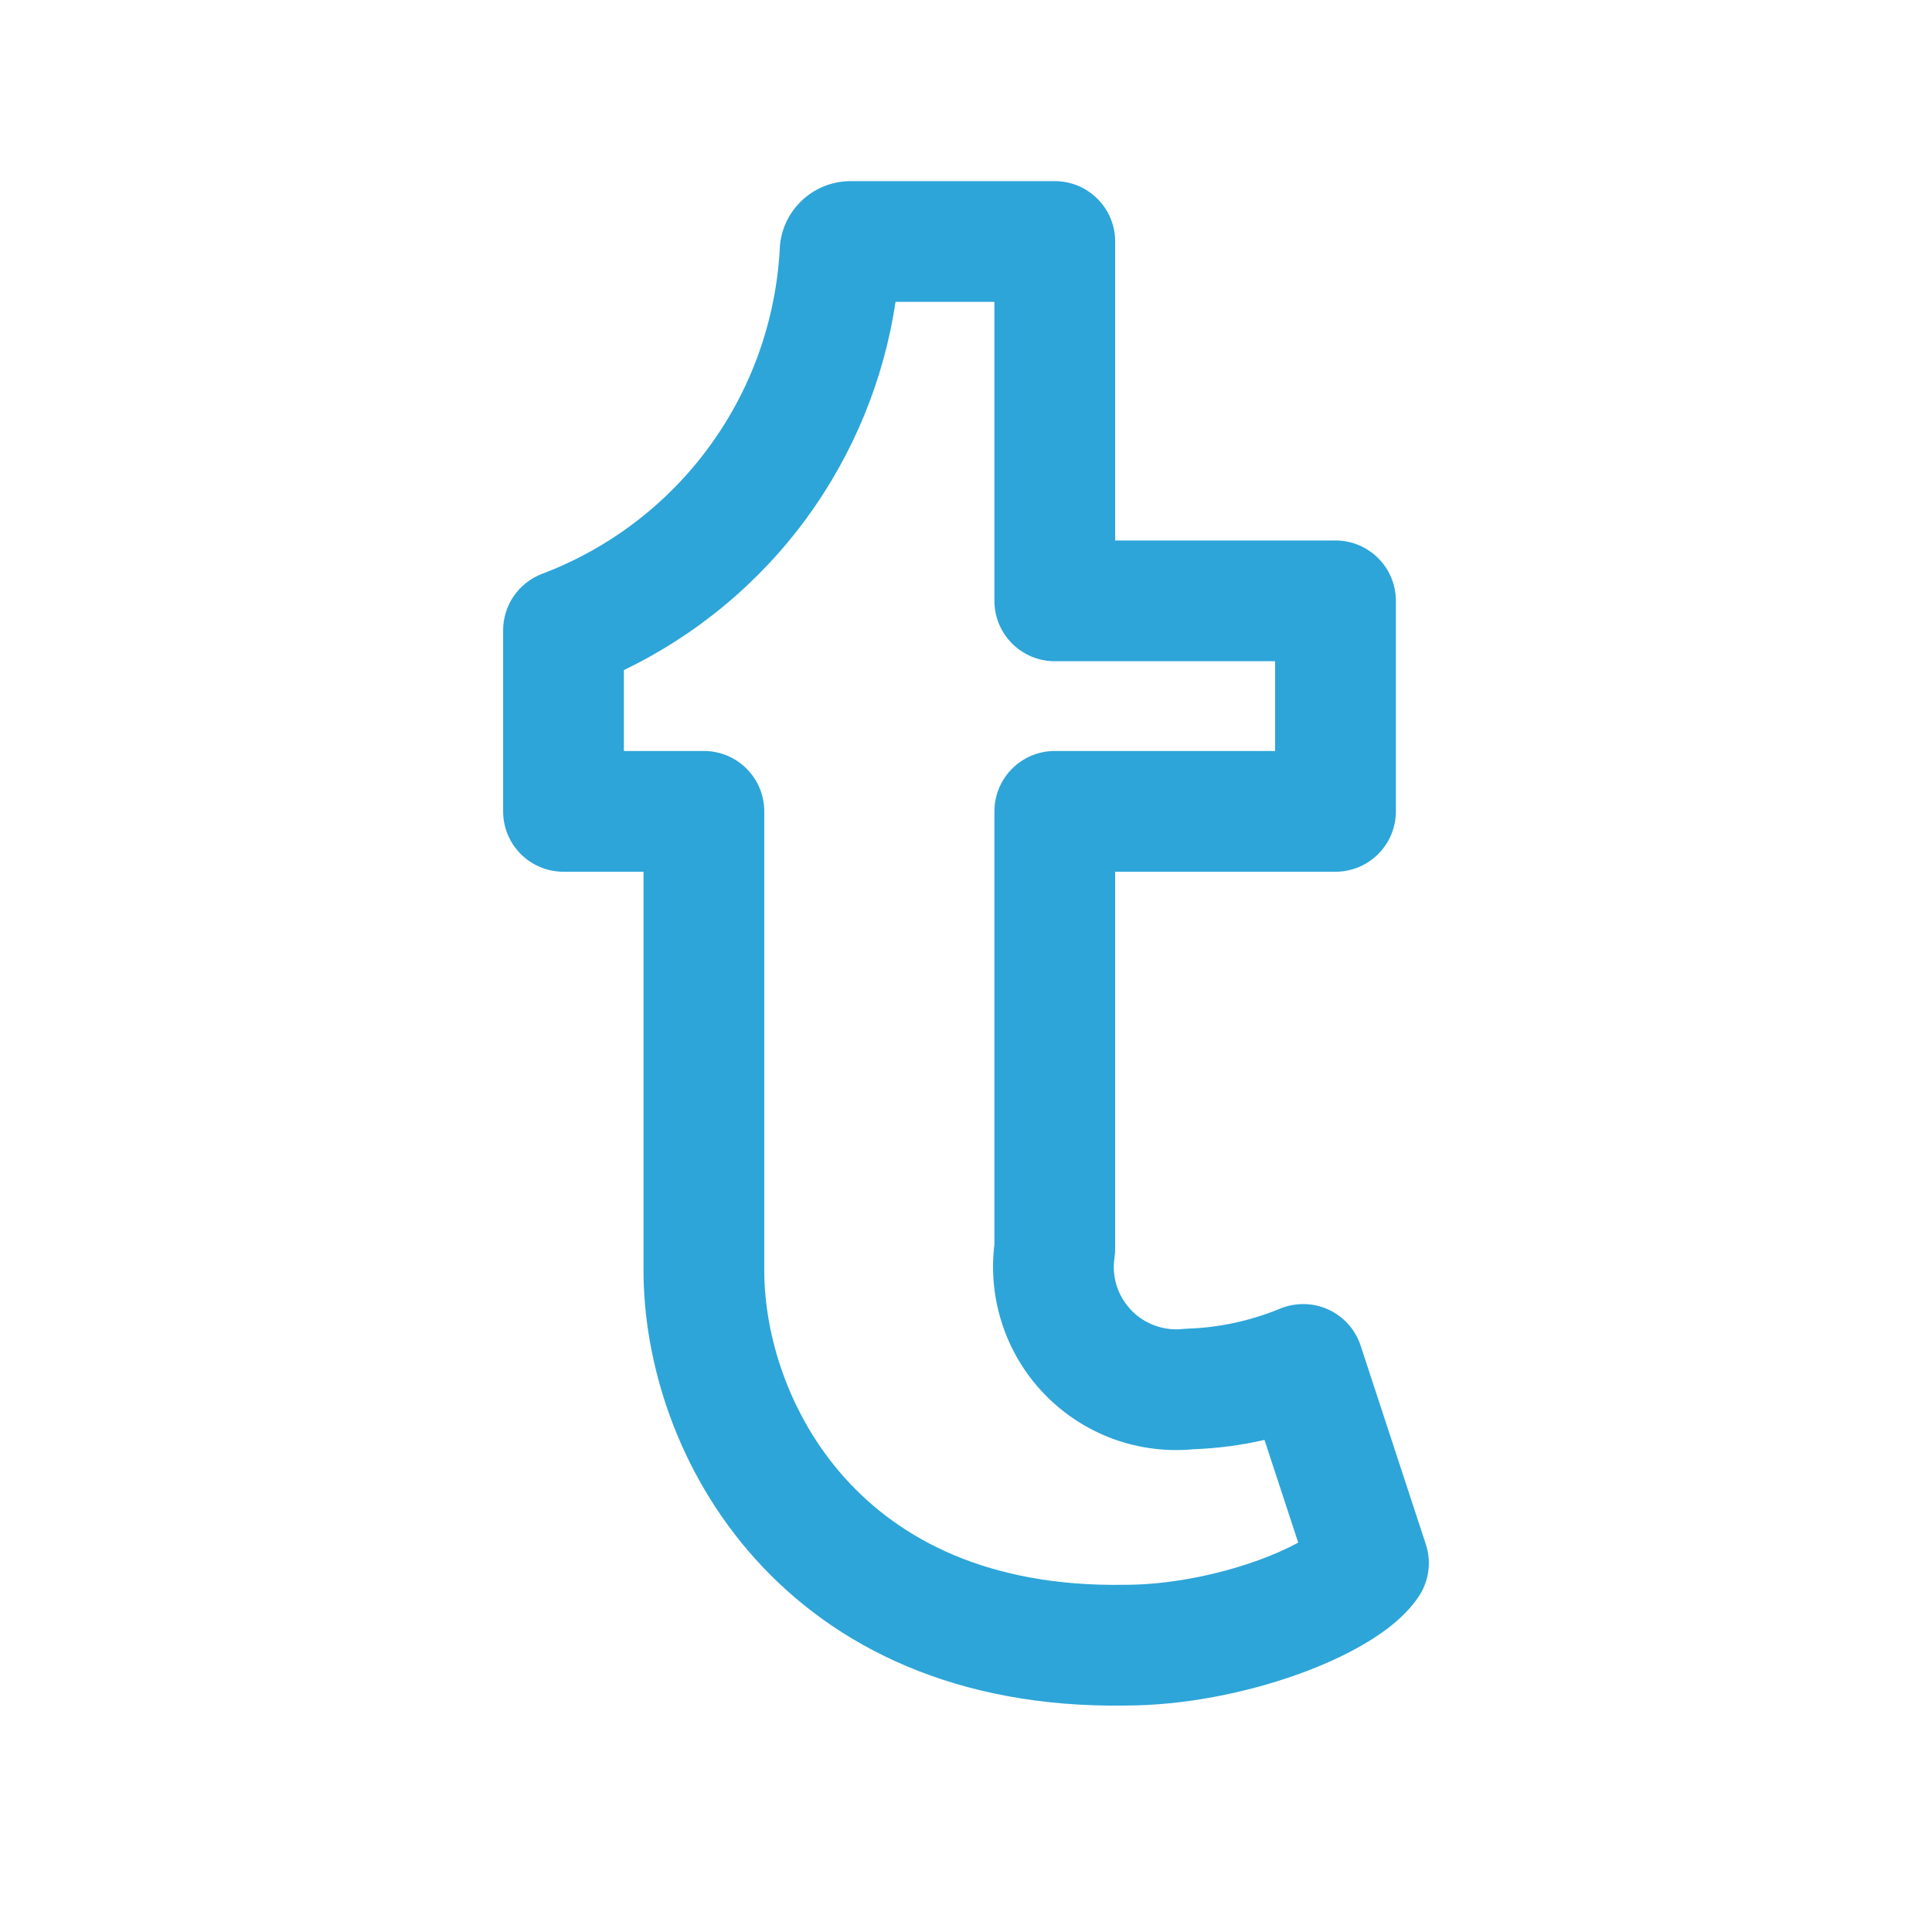<svg width="24" height="24" viewBox="0 0 24 24" fill="none" xmlns="http://www.w3.org/2000/svg">
<path fill-rule="evenodd" clip-rule="evenodd" d="M10.507 2.252C10.524 2.251 10.54 2.25 10.557 2.25H13.103C13.517 2.25 13.853 2.586 13.853 3V6.714H16.59C17.004 6.714 17.34 7.05 17.34 7.464V10.079C17.34 10.494 17.004 10.829 16.59 10.829H13.853V15.511C13.853 15.548 13.85 15.585 13.845 15.623C13.827 15.74 13.836 15.86 13.872 15.973C13.908 16.086 13.97 16.189 14.052 16.275C14.134 16.361 14.235 16.426 14.347 16.467C14.458 16.507 14.578 16.522 14.696 16.509C14.714 16.507 14.733 16.506 14.752 16.505C15.147 16.492 15.537 16.407 15.903 16.256C16.096 16.177 16.313 16.181 16.502 16.268C16.692 16.355 16.837 16.517 16.902 16.715L17.712 19.183C17.785 19.404 17.751 19.646 17.62 19.838C17.45 20.09 17.189 20.279 16.957 20.416C16.708 20.564 16.414 20.696 16.101 20.807C15.479 21.027 14.719 21.186 13.981 21.187C11.884 21.219 10.366 20.461 9.379 19.362C8.41 18.283 7.994 16.921 7.994 15.781V10.829H7C6.586 10.829 6.25 10.494 6.25 10.079V7.83C6.25 7.518 6.443 7.239 6.735 7.128C7.565 6.814 8.287 6.265 8.811 5.548C9.333 4.834 9.636 3.985 9.686 3.102C9.692 2.889 9.776 2.686 9.922 2.53C10.075 2.366 10.284 2.267 10.507 2.252ZM11.125 3.75C10.98 4.718 10.602 5.639 10.022 6.434C9.43 7.243 8.649 7.891 7.75 8.324V9.329H8.744C9.158 9.329 9.494 9.665 9.494 10.079V15.781C9.494 16.586 9.796 17.582 10.495 18.36C11.175 19.117 12.27 19.714 13.963 19.687L13.975 19.687C14.516 19.687 15.109 19.567 15.6 19.393C15.809 19.319 15.988 19.239 16.127 19.163L15.708 17.887C15.419 17.953 15.125 17.992 14.829 18.003C14.492 18.035 14.152 17.992 13.834 17.877C13.507 17.758 13.211 17.565 12.97 17.314C12.729 17.063 12.548 16.759 12.443 16.427C12.344 16.115 12.313 15.785 12.353 15.46V10.079C12.353 9.665 12.689 9.329 13.103 9.329H15.84V8.214H13.103C12.689 8.214 12.353 7.878 12.353 7.464V3.75H11.125Z" fill="#2DA5D9"/>
</svg>
